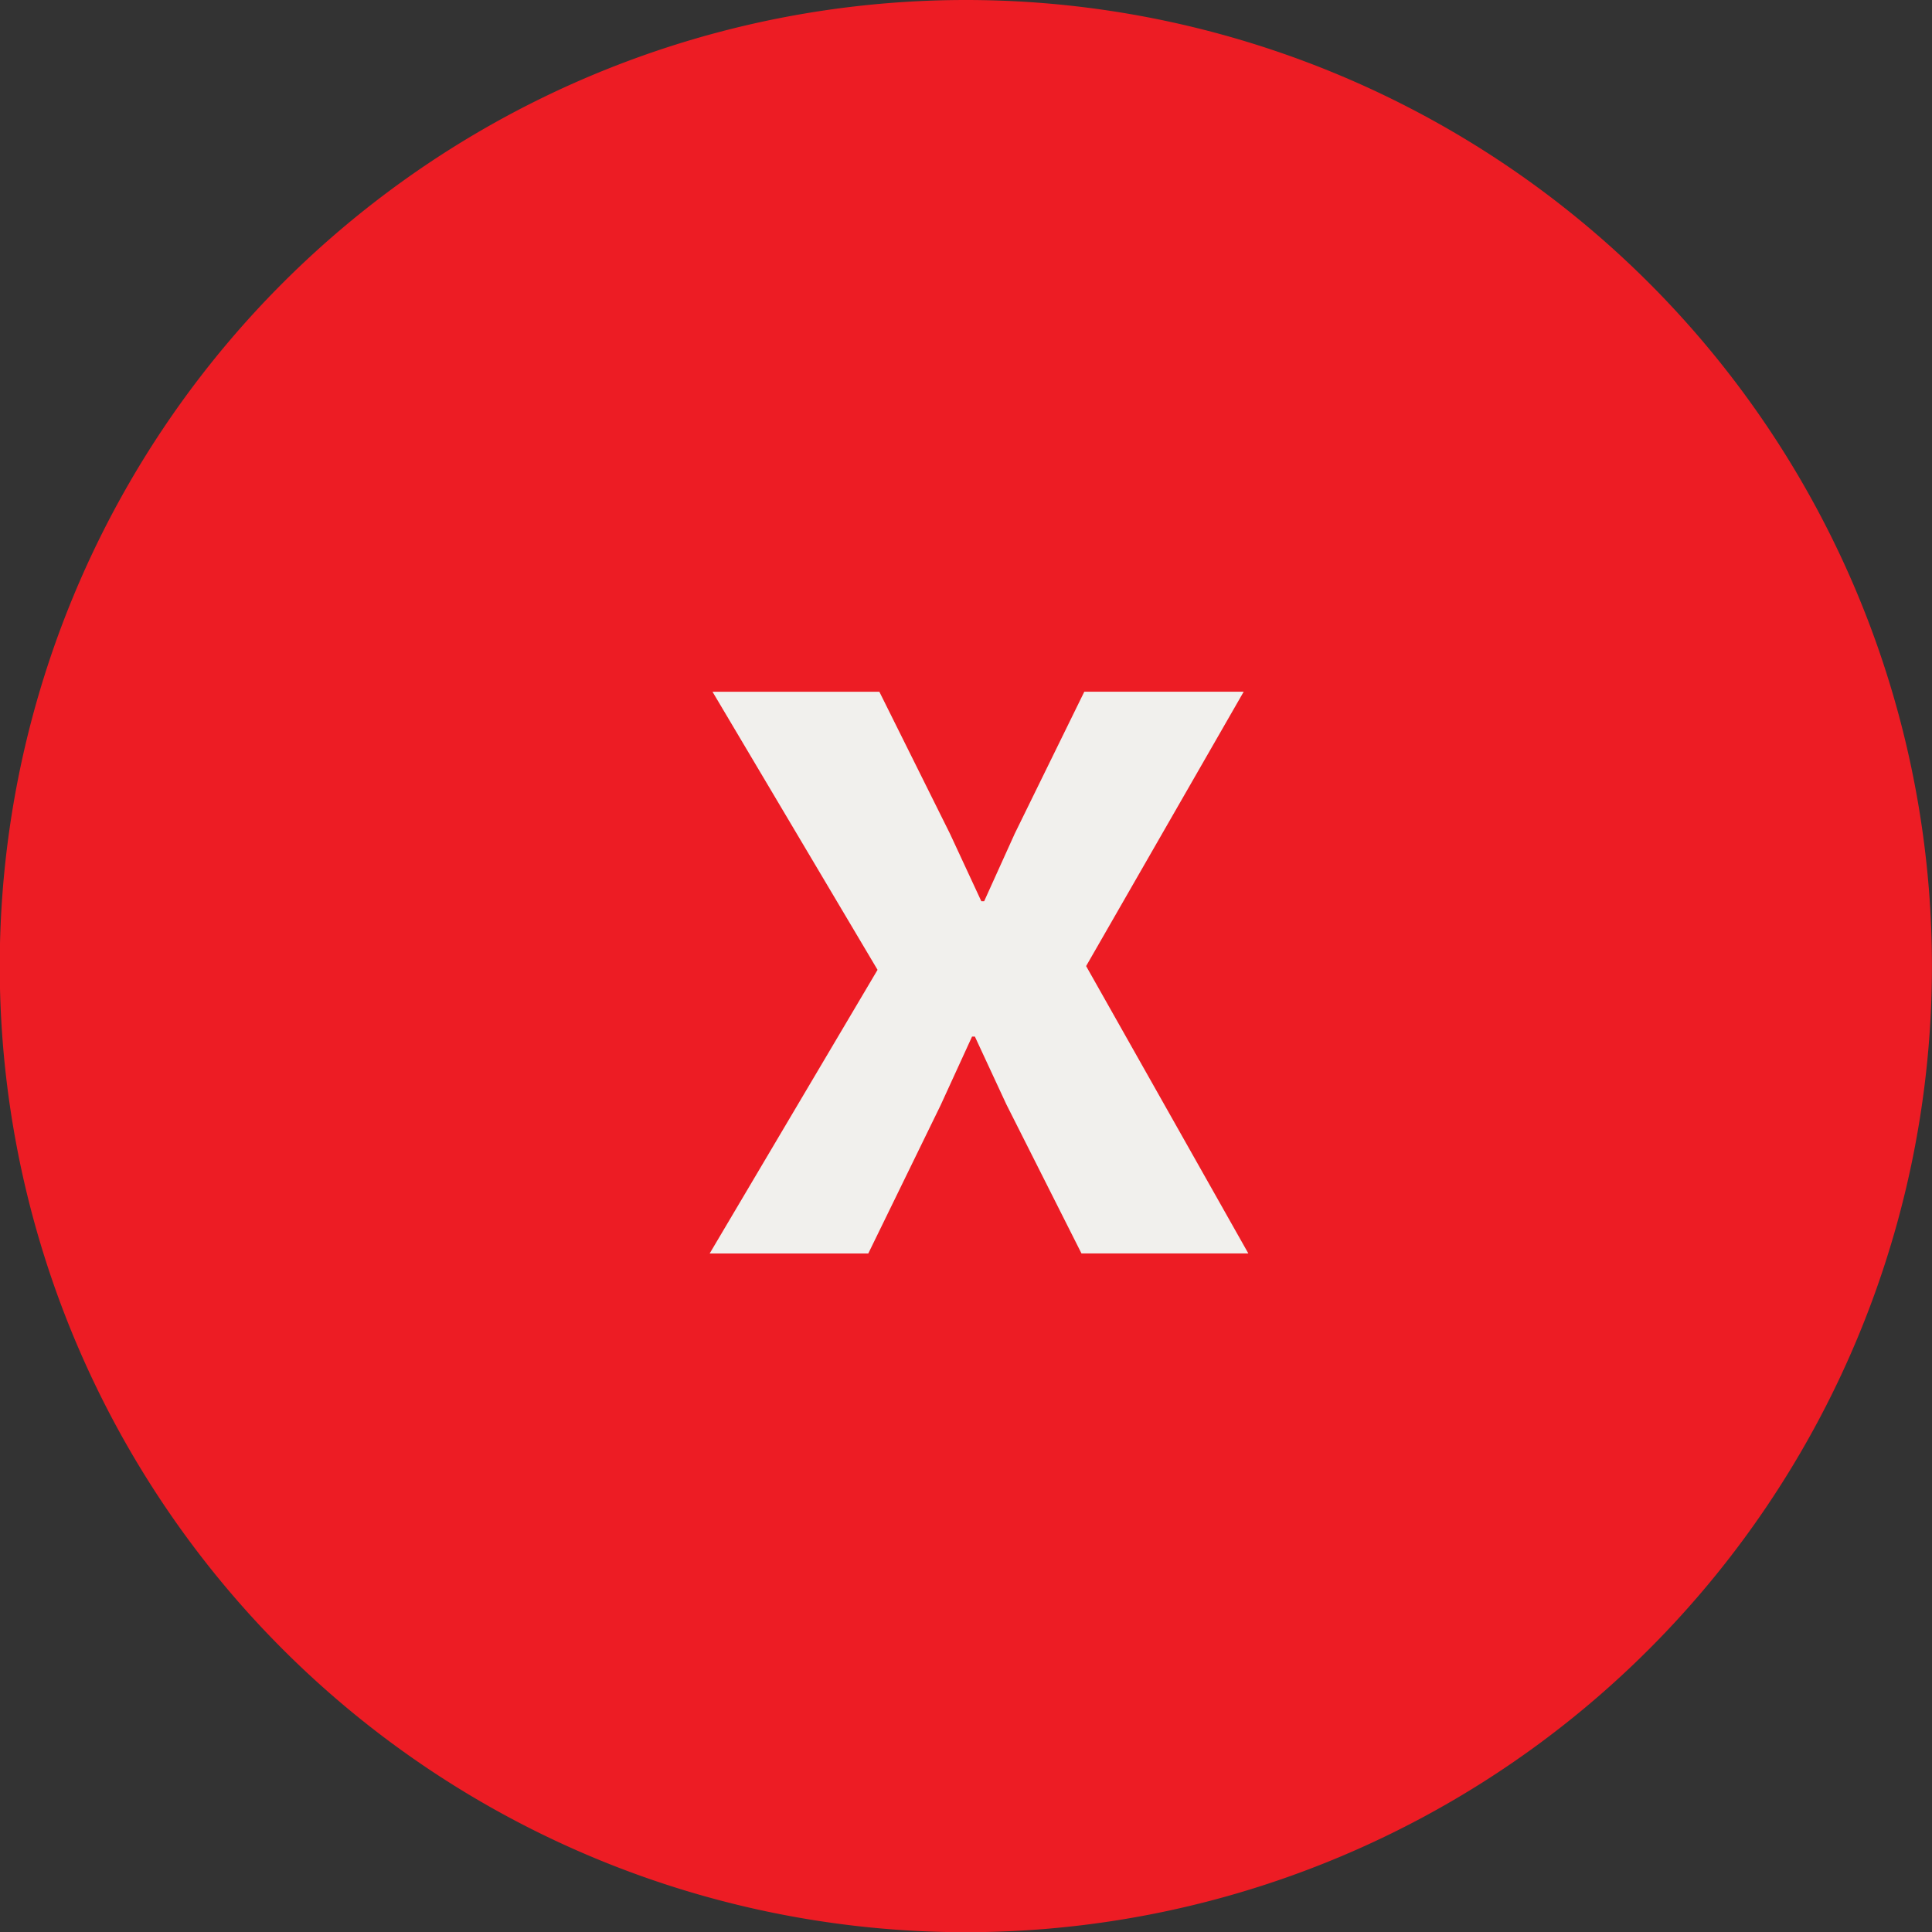 <svg id="close" xmlns="http://www.w3.org/2000/svg" width="75.03" height="75.031" viewBox="0 0 75.03 75.031">
  <rect x="0" y="0" width="75.03" height="75.031" fill="#333333" stroke="none"/>
  <defs>
    <style>
      .cls-1 {
        fill: #ed1c24;
      }

      .cls-1, .cls-2 {
        fill-rule: evenodd;
      }

      .cls-2 {
        fill: #f1f0ed;
      }
    </style>
  </defs>
  <path class="cls-1" d="M1597.48,333a37.519,37.519,0,1,1-37.52,37.518A37.521,37.521,0,0,1,1597.48,333Z" transform="translate(-1559.97 -333)"/>
  <path id="x" class="cls-2" d="M1601.97,381.678h6.48l-6.3-11.16,6.12-10.656h-6.19l-2.7,5.508L1598.19,368h-0.11l-1.22-2.628-2.74-5.508h-6.48l6.41,10.8-6.52,11.016h6.16l2.81-5.76,1.22-2.664h0.11l1.22,2.628Z" transform="translate(-1559.97 -333)"/>
</svg>

